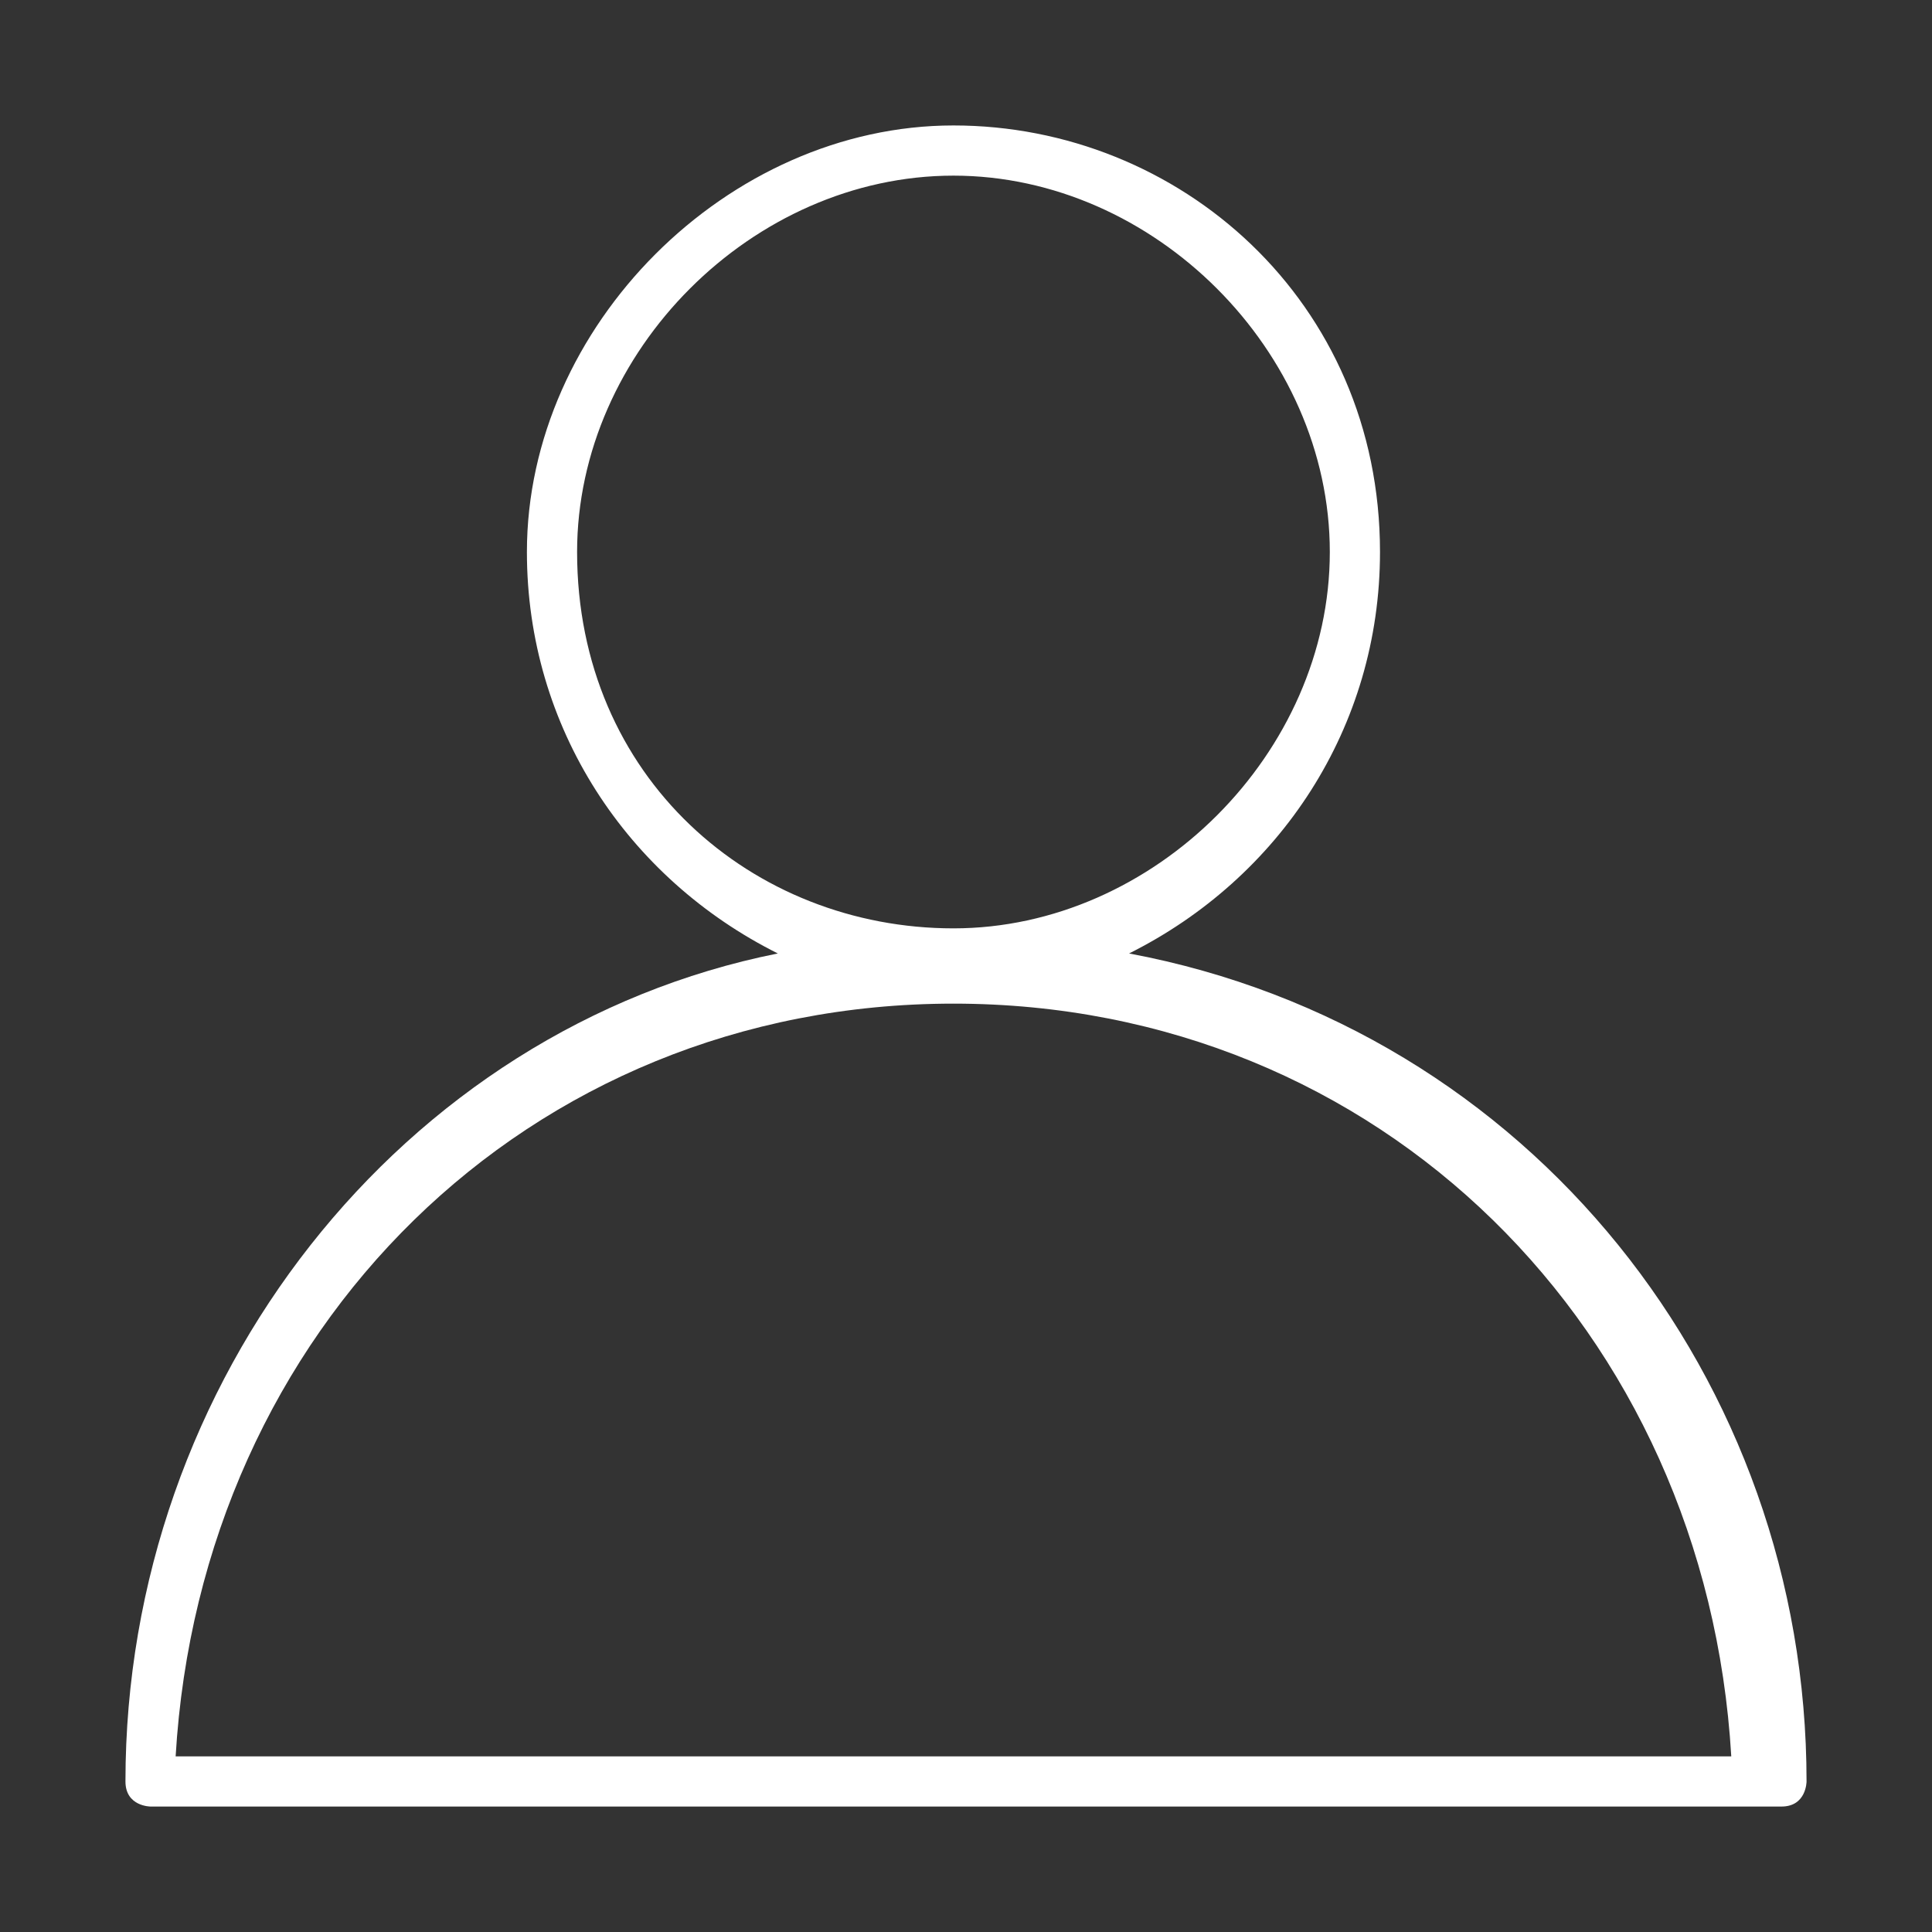 <?xml version="1.0" encoding="utf-8"?>
<!-- Generator: Adobe Illustrator 28.2.0, SVG Export Plug-In . SVG Version: 6.00 Build 0)  -->
<svg version="1.1" id="Layer_1" xmlns="http://www.w3.org/2000/svg" xmlns:xlink="http://www.w3.org/1999/xlink" x="0px" y="0px"
	 viewBox="0 0 7.7 7.7" style="enable-background:new 0 0 7.7 7.7;" xml:space="preserve">
<rect x="0" y="0" width="7.7" height="7.7" fill="#333333" stroke="none"/>
<style type="text/css">
	.st0{fill:#FFFFFF;}
</style>
<g id="Layer_x0020_1">
	<path class="st0" d="M0.7,7c0.1-1.7,1.4-3,3.1-3s3,1.3,3.1,3C7,7,0.7,7,0.7,7z M2.3,2.2c0-0.8,0.7-1.5,1.5-1.5s1.5,0.7,1.5,1.5
		c0,0.8-0.7,1.5-1.5,1.5S2.3,3.1,2.3,2.2z M4.5,3.8c0.6-0.3,1-0.9,1-1.6c0-1-0.8-1.7-1.7-1.7S2.1,1.3,2.1,2.2c0,0.7,0.4,1.3,1,1.6
		C1.6,4.1,0.5,5.5,0.5,7.1c0,0.1,0.1,0.1,0.1,0.1h6.5c0.1,0,0.1-0.1,0.1-0.1C7.2,5.5,6.1,4.1,4.5,3.8z"/>
</g>
</svg>

